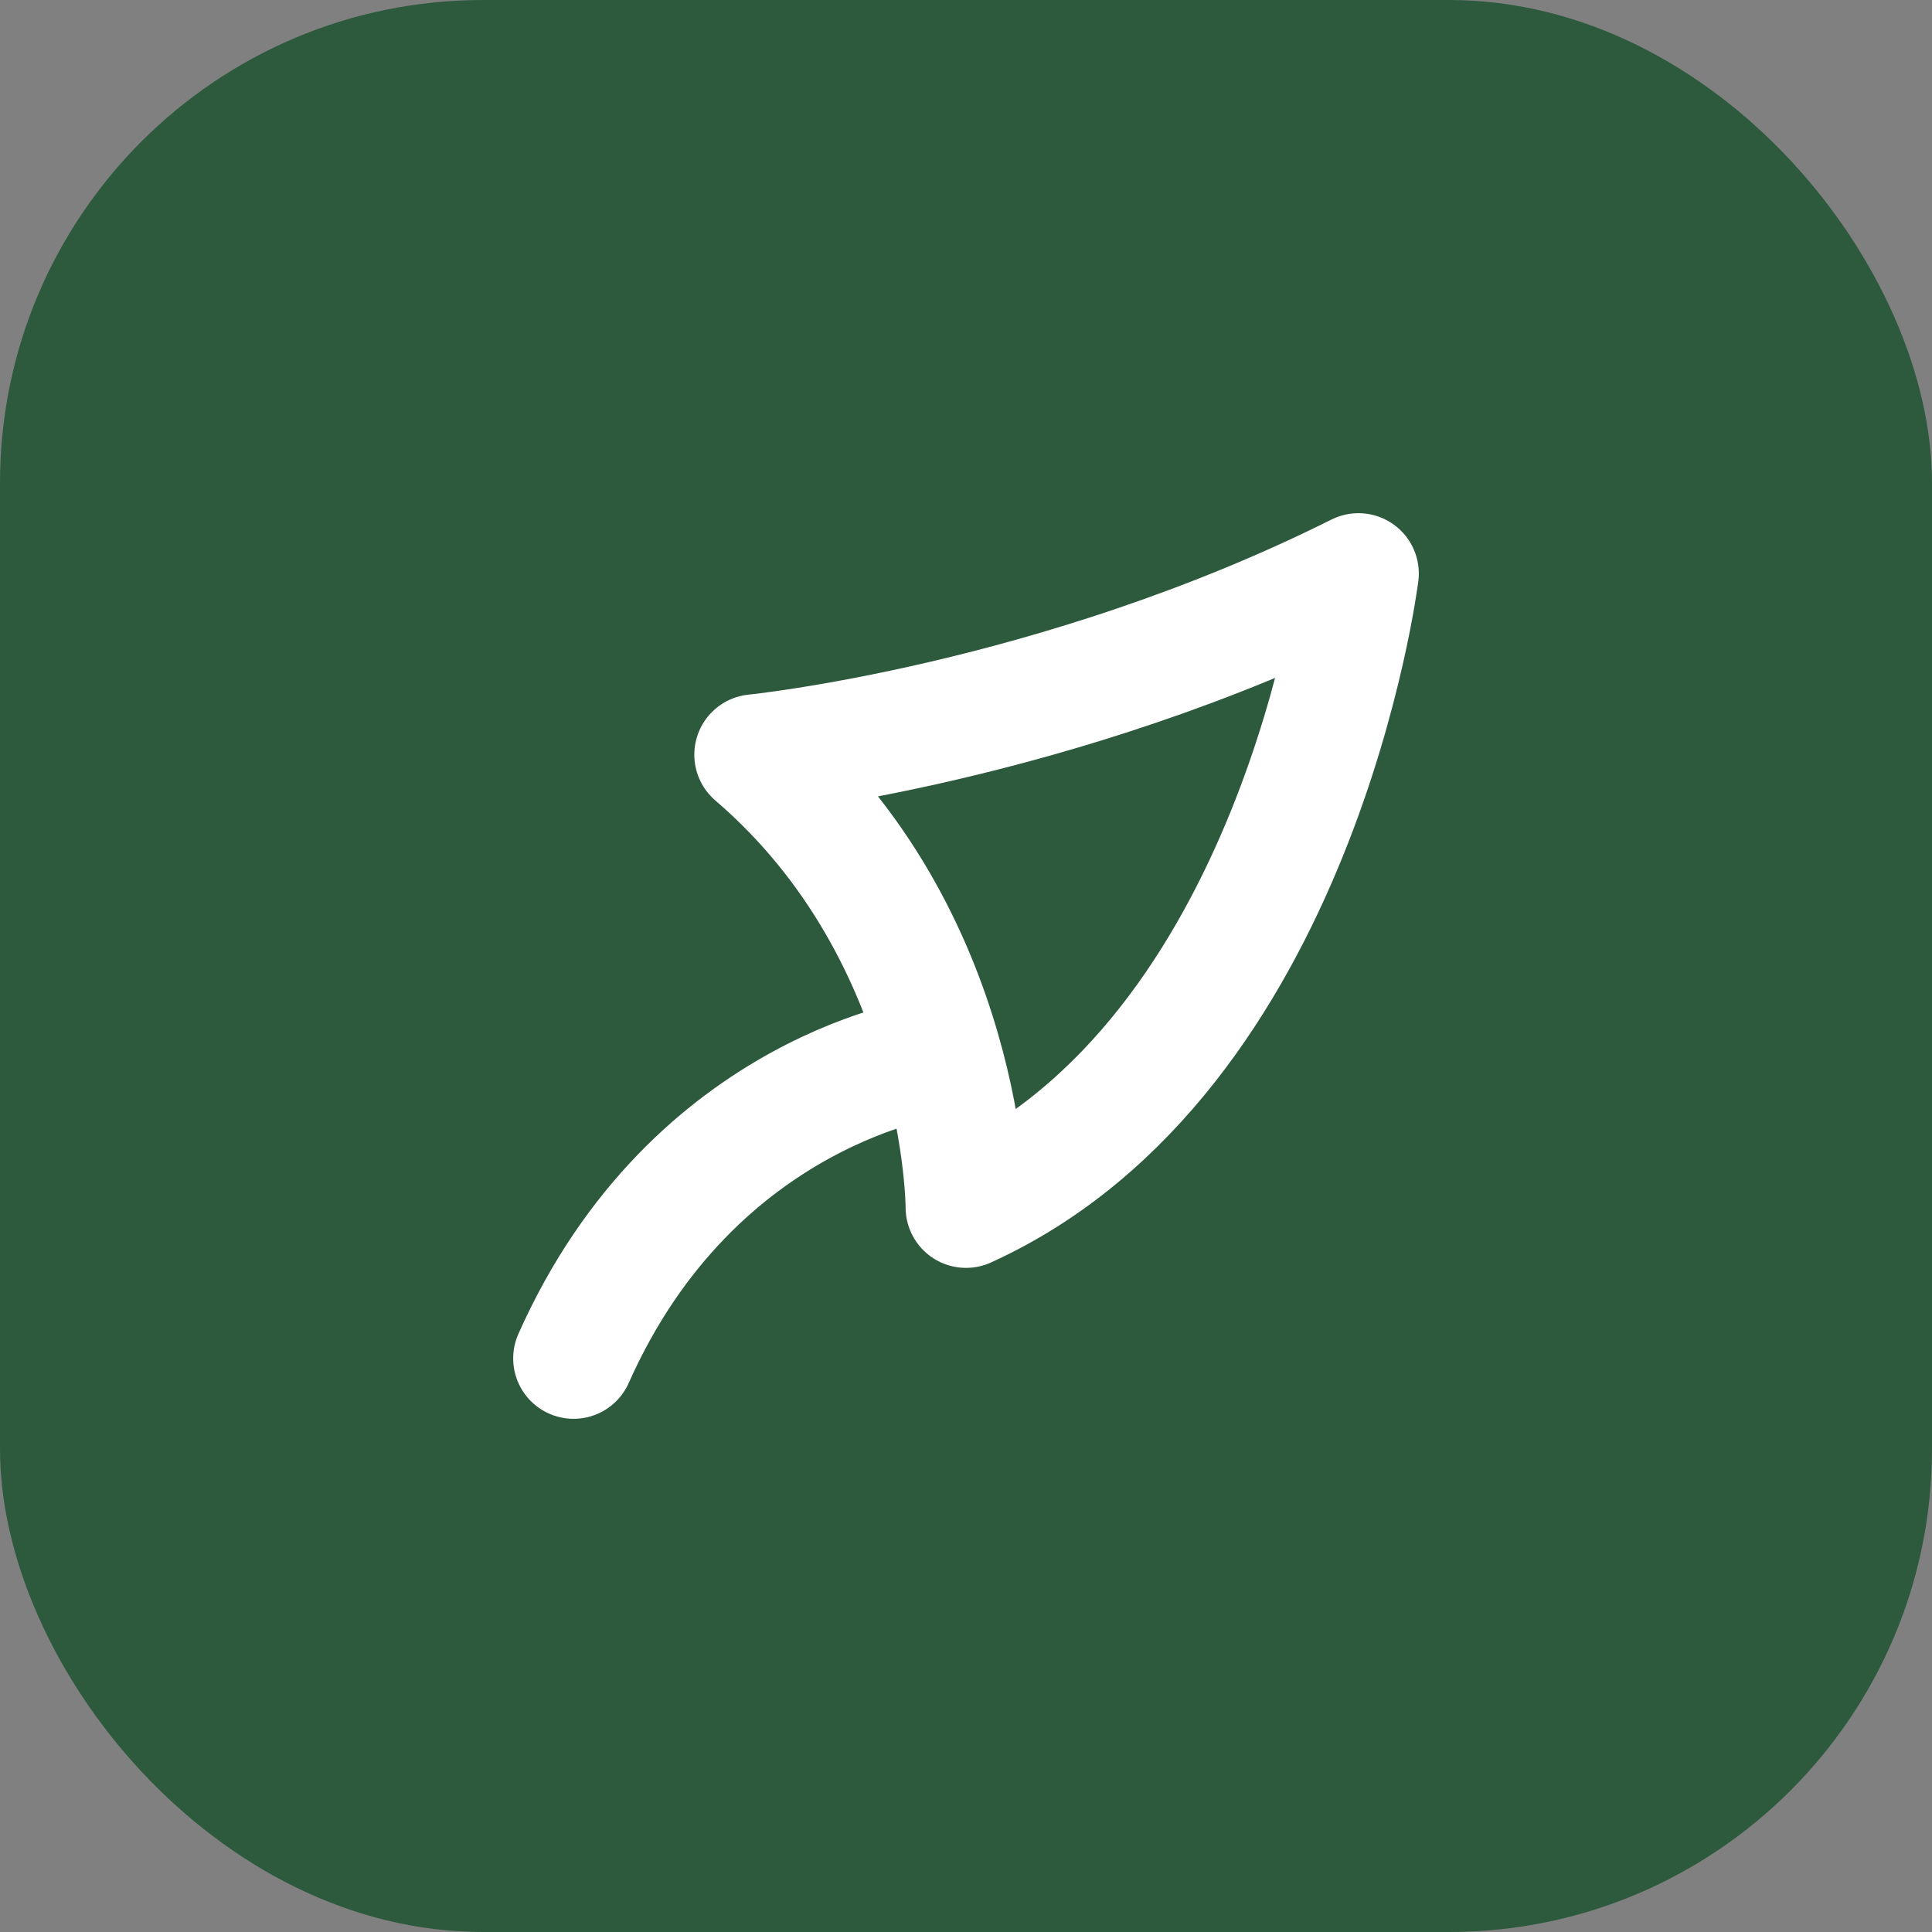 <svg width="32" height="32" viewBox="0 0 32 32" fill="none" xmlns="http://www.w3.org/2000/svg">
  <rect x="0" y="0" width="32" height="32" fill="#808080" stroke="none"/>
  <rect width="32" height="32" rx="8" fill="#2D5A3D"/>
  <path d="M22.5 9.5C22.5 9.5 21.5 17.5 16 20C16 20 16 15.5 12.5 12.5C12.5 12.5 17.5 12 22.5 9.5Z" stroke="white" stroke-width="2" stroke-linecap="round" stroke-linejoin="round" fill="none"/>
  <path d="M15.5 17.5C15.5 17.5 11.5 18 9.5 22.5" stroke="white" stroke-width="2" stroke-linecap="round" stroke-linejoin="round"/>
</svg>

